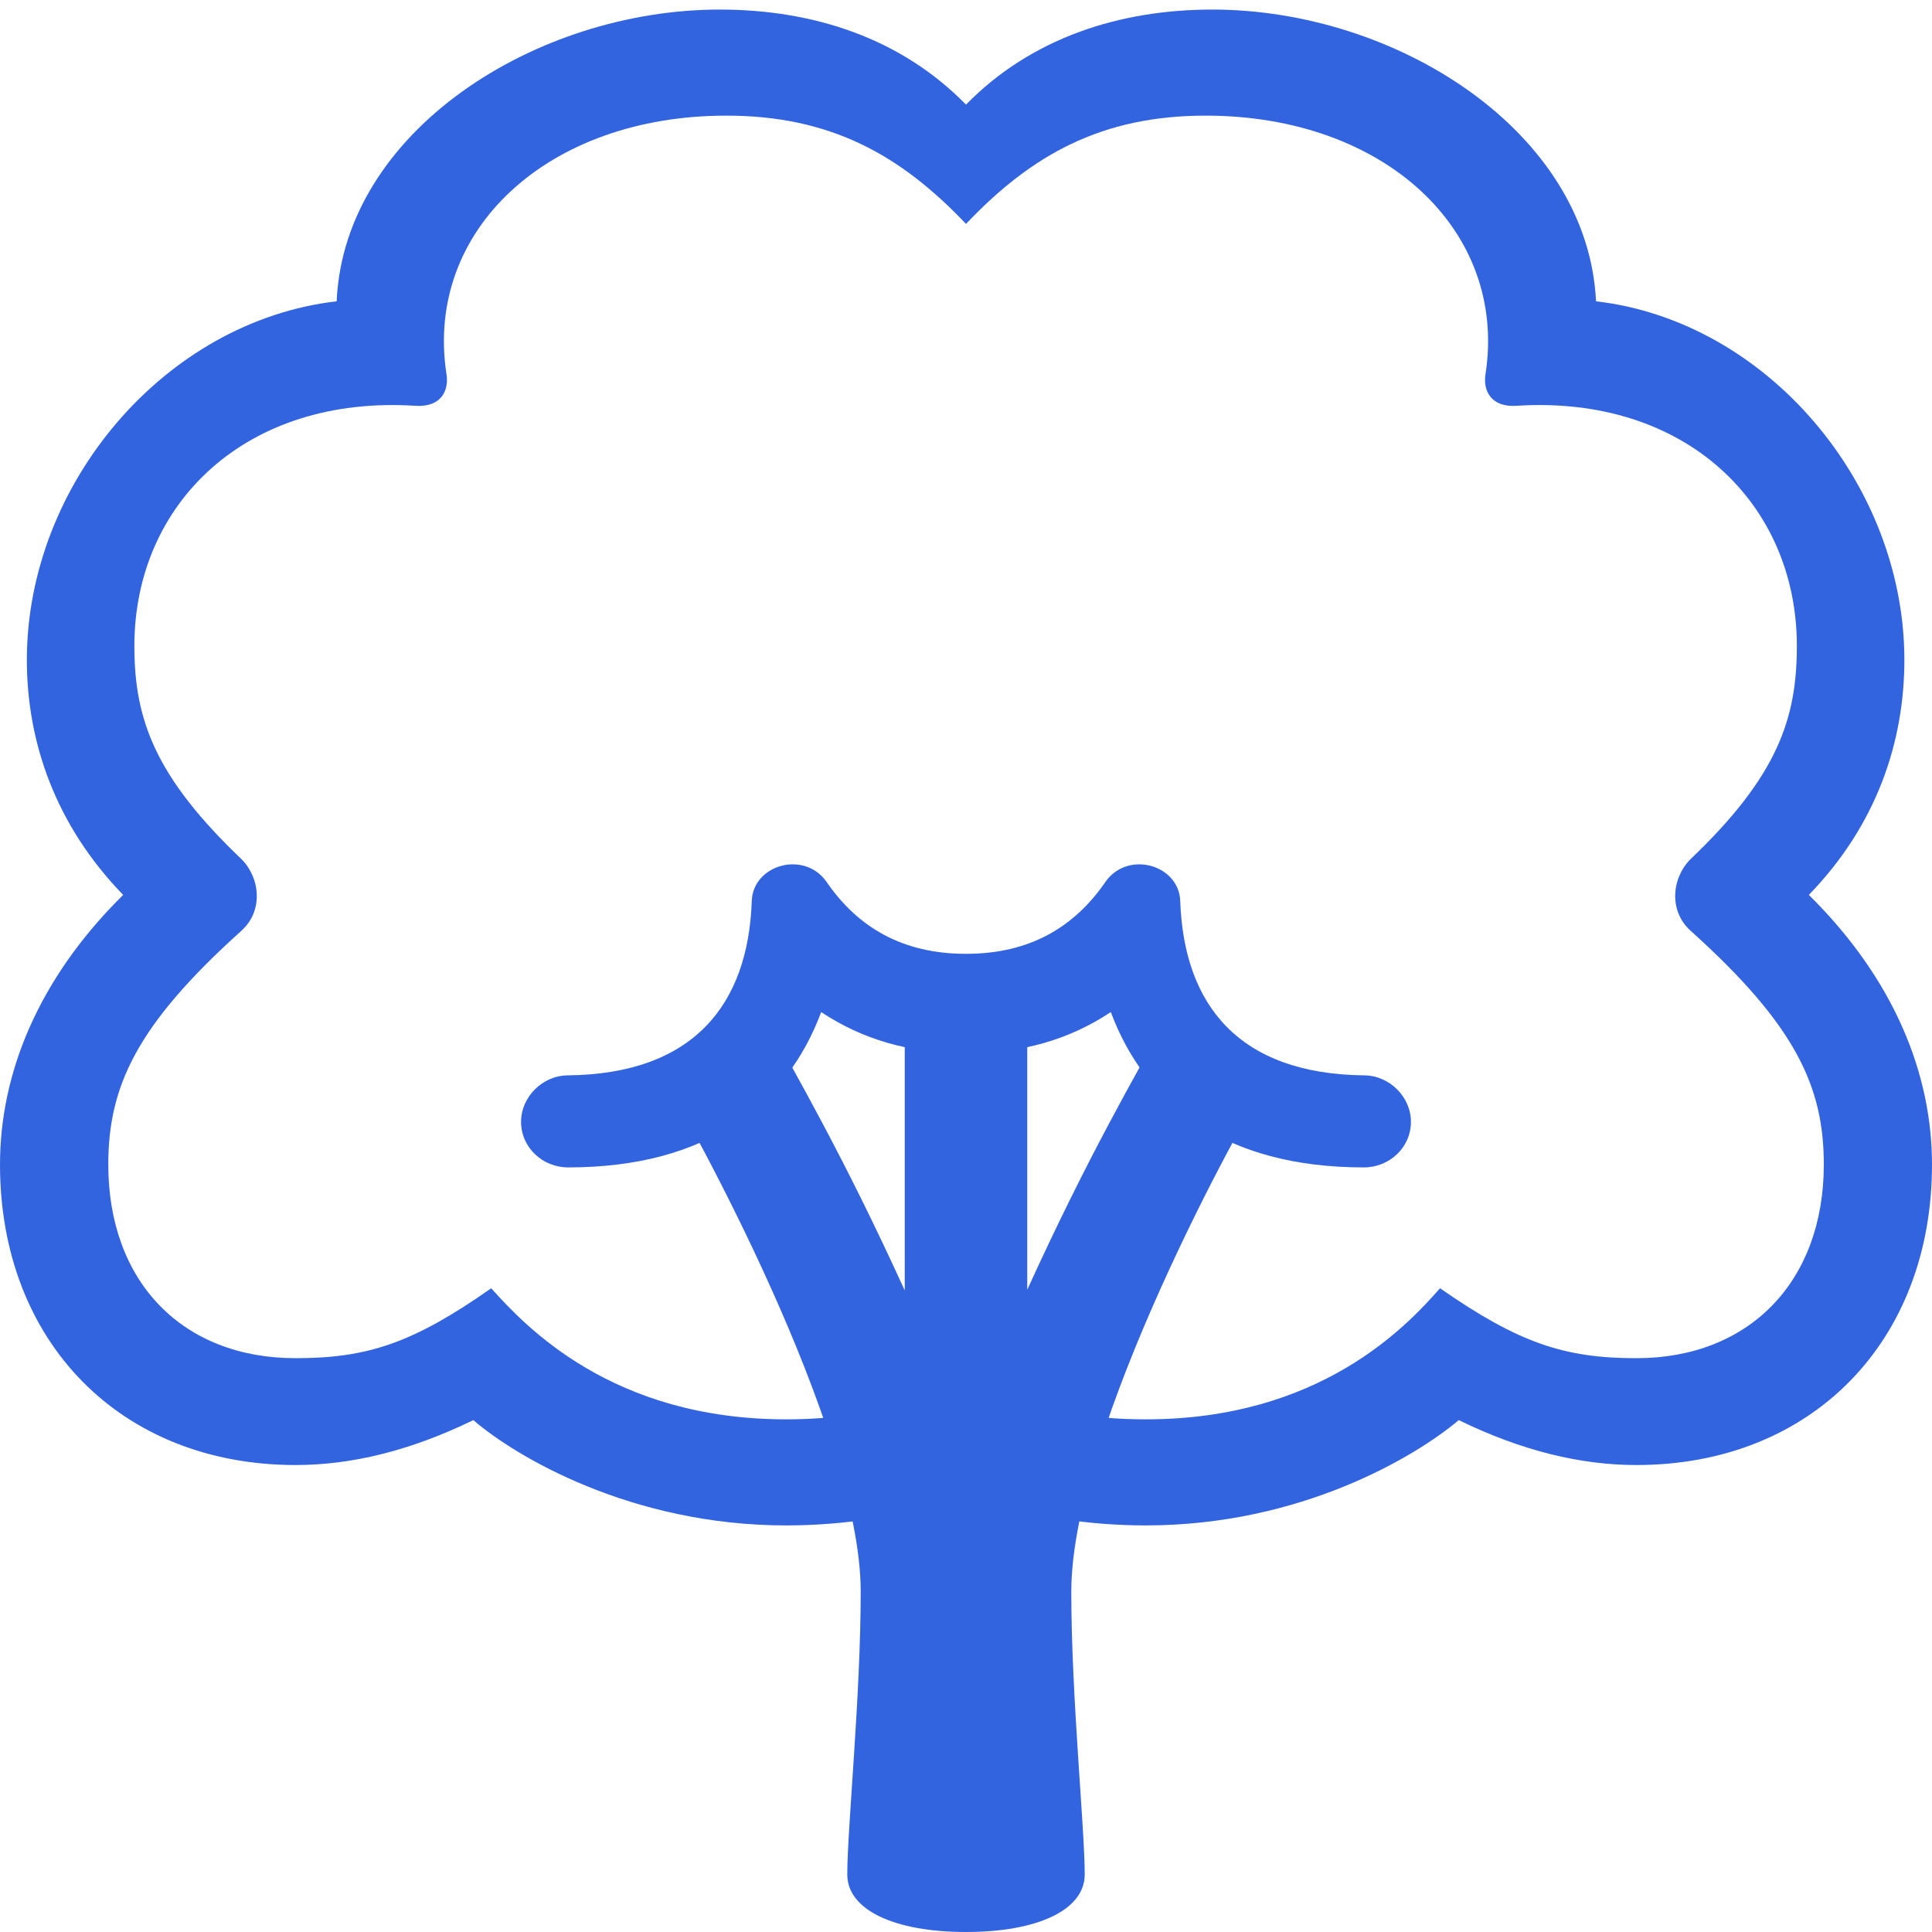 <svg width="20" height="20" viewBox="0 0 20 20" fill="none" xmlns="http://www.w3.org/2000/svg">
<path d="M8.138 15.791C8.709 15.791 9.343 15.707 10 15.479C10.657 15.707 11.291 15.791 11.863 15.791C13.47 15.791 14.66 15.074 15.101 14.701C15.757 15.021 16.368 15.166 16.94 15.166C18.748 15.166 20 13.893 20 12.055C20 11.125 19.614 10.141 18.725 9.264C19.428 8.54 19.714 7.678 19.714 6.832C19.714 5.01 18.292 3.324 16.522 3.119C16.437 1.357 14.451 0.099 12.55 0.099C11.584 0.099 10.672 0.396 10 1.083C9.328 0.396 8.423 0.099 7.45 0.099C5.549 0.099 3.563 1.357 3.485 3.119C1.708 3.324 0.278 5.01 0.278 6.832C0.278 7.678 0.572 8.54 1.275 9.264C0.386 10.141 0 11.125 0 12.055C0 13.893 1.252 15.166 3.06 15.166C3.632 15.166 4.243 15.021 4.9 14.701C5.332 15.074 6.53 15.791 8.138 15.791ZM8.138 14.693C6.337 14.693 5.441 13.732 5.085 13.336C4.281 13.9 3.81 14.06 3.06 14.06C1.886 14.06 1.121 13.267 1.121 12.055C1.121 11.247 1.414 10.614 2.488 9.645C2.728 9.44 2.697 9.096 2.504 8.898C1.6 8.037 1.391 7.442 1.391 6.687C1.391 5.215 2.543 4.087 4.304 4.201C4.567 4.217 4.652 4.041 4.621 3.866C4.397 2.387 5.665 1.197 7.519 1.197C8.593 1.197 9.32 1.601 10 2.318C10.68 1.601 11.406 1.197 12.481 1.197C14.335 1.197 15.603 2.387 15.379 3.866C15.348 4.041 15.433 4.217 15.695 4.201C17.45 4.087 18.601 5.215 18.601 6.687C18.601 7.442 18.4 8.037 17.496 8.898C17.303 9.096 17.272 9.44 17.512 9.645C18.586 10.614 18.88 11.247 18.88 12.055C18.88 13.267 18.107 14.06 16.94 14.06C16.19 14.06 15.719 13.9 14.907 13.336C14.559 13.732 13.663 14.693 11.863 14.693C11.275 14.693 10.742 14.602 10 14.304C9.258 14.602 8.725 14.693 8.138 14.693Z" fill="#3364E0"/>
<path d="M10 20C10.742 20 11.229 19.771 11.229 19.405C11.229 18.925 11.09 17.56 11.09 16.477C11.09 14.792 12.867 11.575 13.145 11.155L12.125 10.461C11.731 11.17 11.26 11.979 10.634 13.351V10.72H9.366V13.359C8.74 11.986 8.261 11.163 7.875 10.461L6.862 11.155C7.125 11.575 8.91 14.792 8.91 16.477C8.91 17.56 8.771 18.925 8.771 19.405C8.771 19.771 9.258 20 10 20Z" fill="#3364E0"/>
<path d="M5.881 12.085C7.326 12.085 8.145 11.43 8.501 10.477C8.926 10.759 9.413 10.904 10 10.904C10.587 10.904 11.074 10.759 11.499 10.477C11.855 11.43 12.674 12.085 14.119 12.085C14.382 12.085 14.606 11.88 14.606 11.613C14.606 11.354 14.382 11.132 14.119 11.132C12.821 11.117 12.257 10.4 12.218 9.333C12.21 8.952 11.677 8.799 11.445 9.127C11.121 9.6 10.657 9.874 10 9.874C9.343 9.874 8.879 9.6 8.555 9.127C8.323 8.799 7.79 8.952 7.782 9.333C7.743 10.4 7.179 11.117 5.881 11.132C5.618 11.132 5.394 11.354 5.394 11.613C5.394 11.88 5.618 12.085 5.881 12.085Z" fill="#3364E0"/>
</svg>
